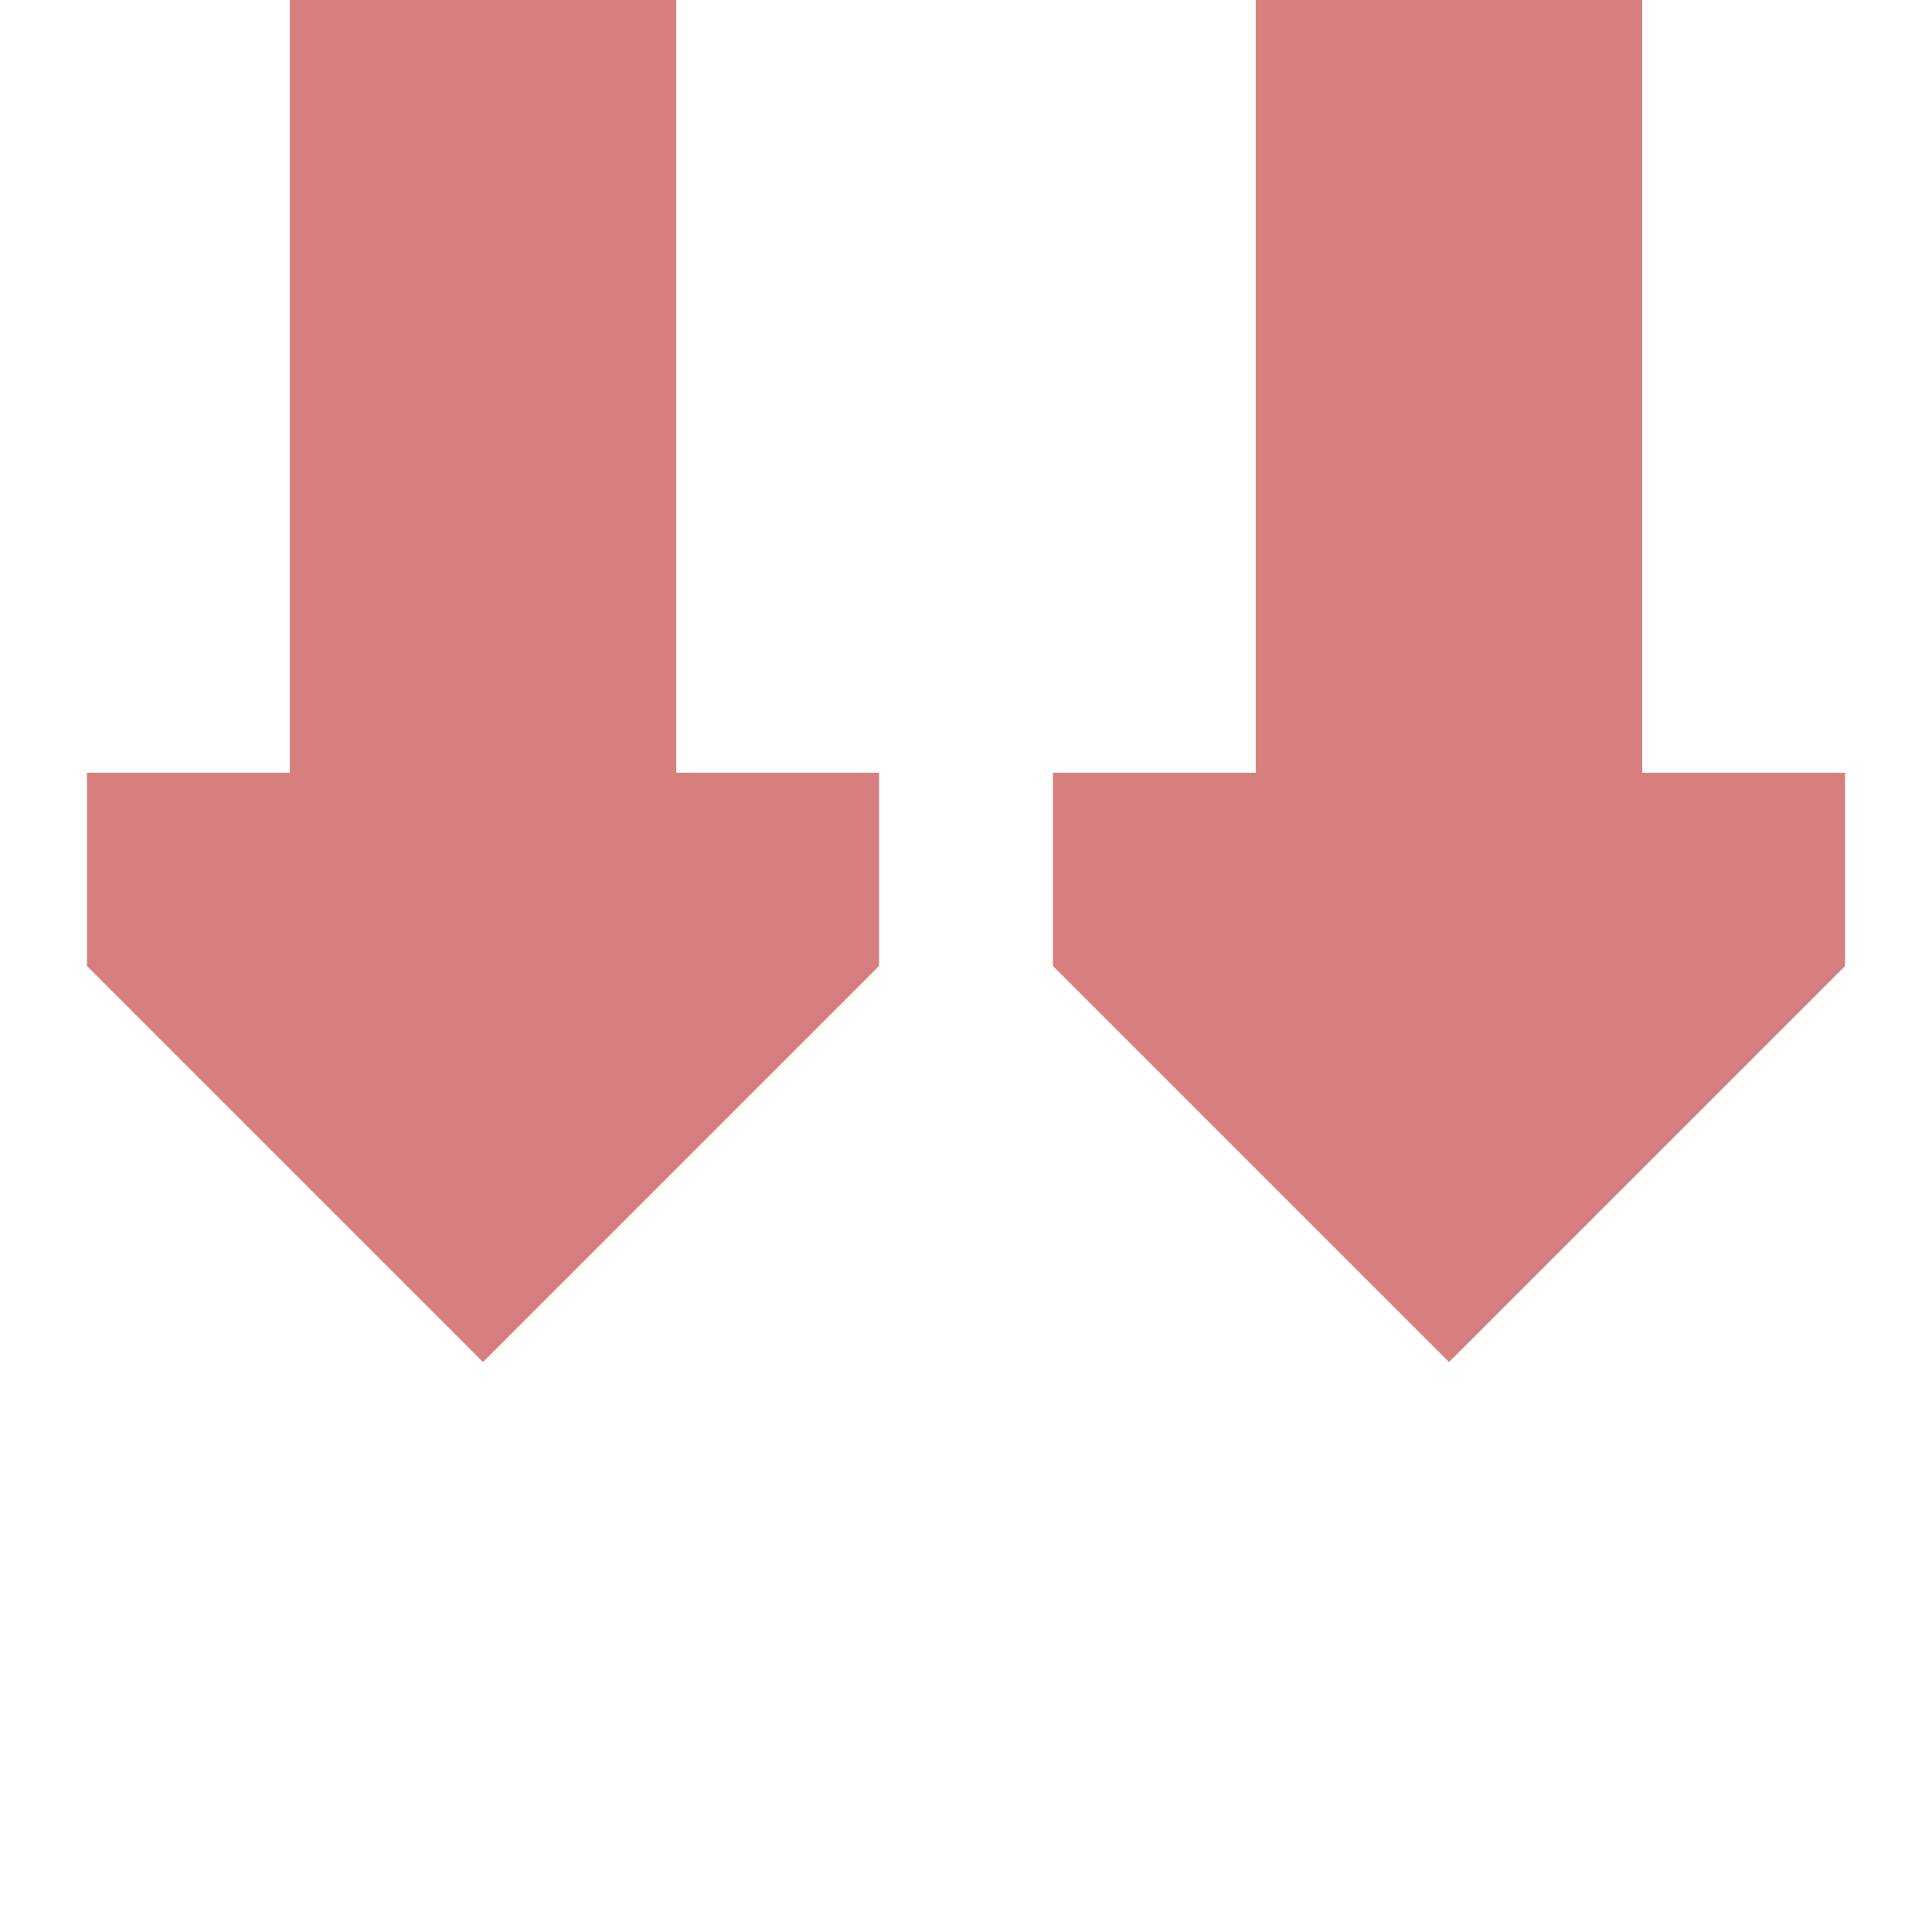<?xml version="1.0" encoding="UTF-8"?>
<!DOCTYPE svg PUBLIC "-//W3C//DTD SVG 1.1//EN" "http://www.w3.org/Graphics/SVG/1.1/DTD/svg11.dtd">
<svg xmlns="http://www.w3.org/2000/svg" width="500" height="500">
 <title>exvCONTf</title>
 <g stroke="#d77f7e" stroke-width="100" fill="none">
  <path d="M 125,0 V 200"/>
  <path d="M 375,0 V 200"/>
 </g>
 <g stroke="none" fill="#d77f7e">
  <path d="m 227.5,200 0,50 -102.5,102.5 -102.5,-102.5 0,-50" />
  <path d="m 477.5,200 0,50 -102.5,102.5 -102.5,-102.5 0,-50" />
 </g>
</svg>